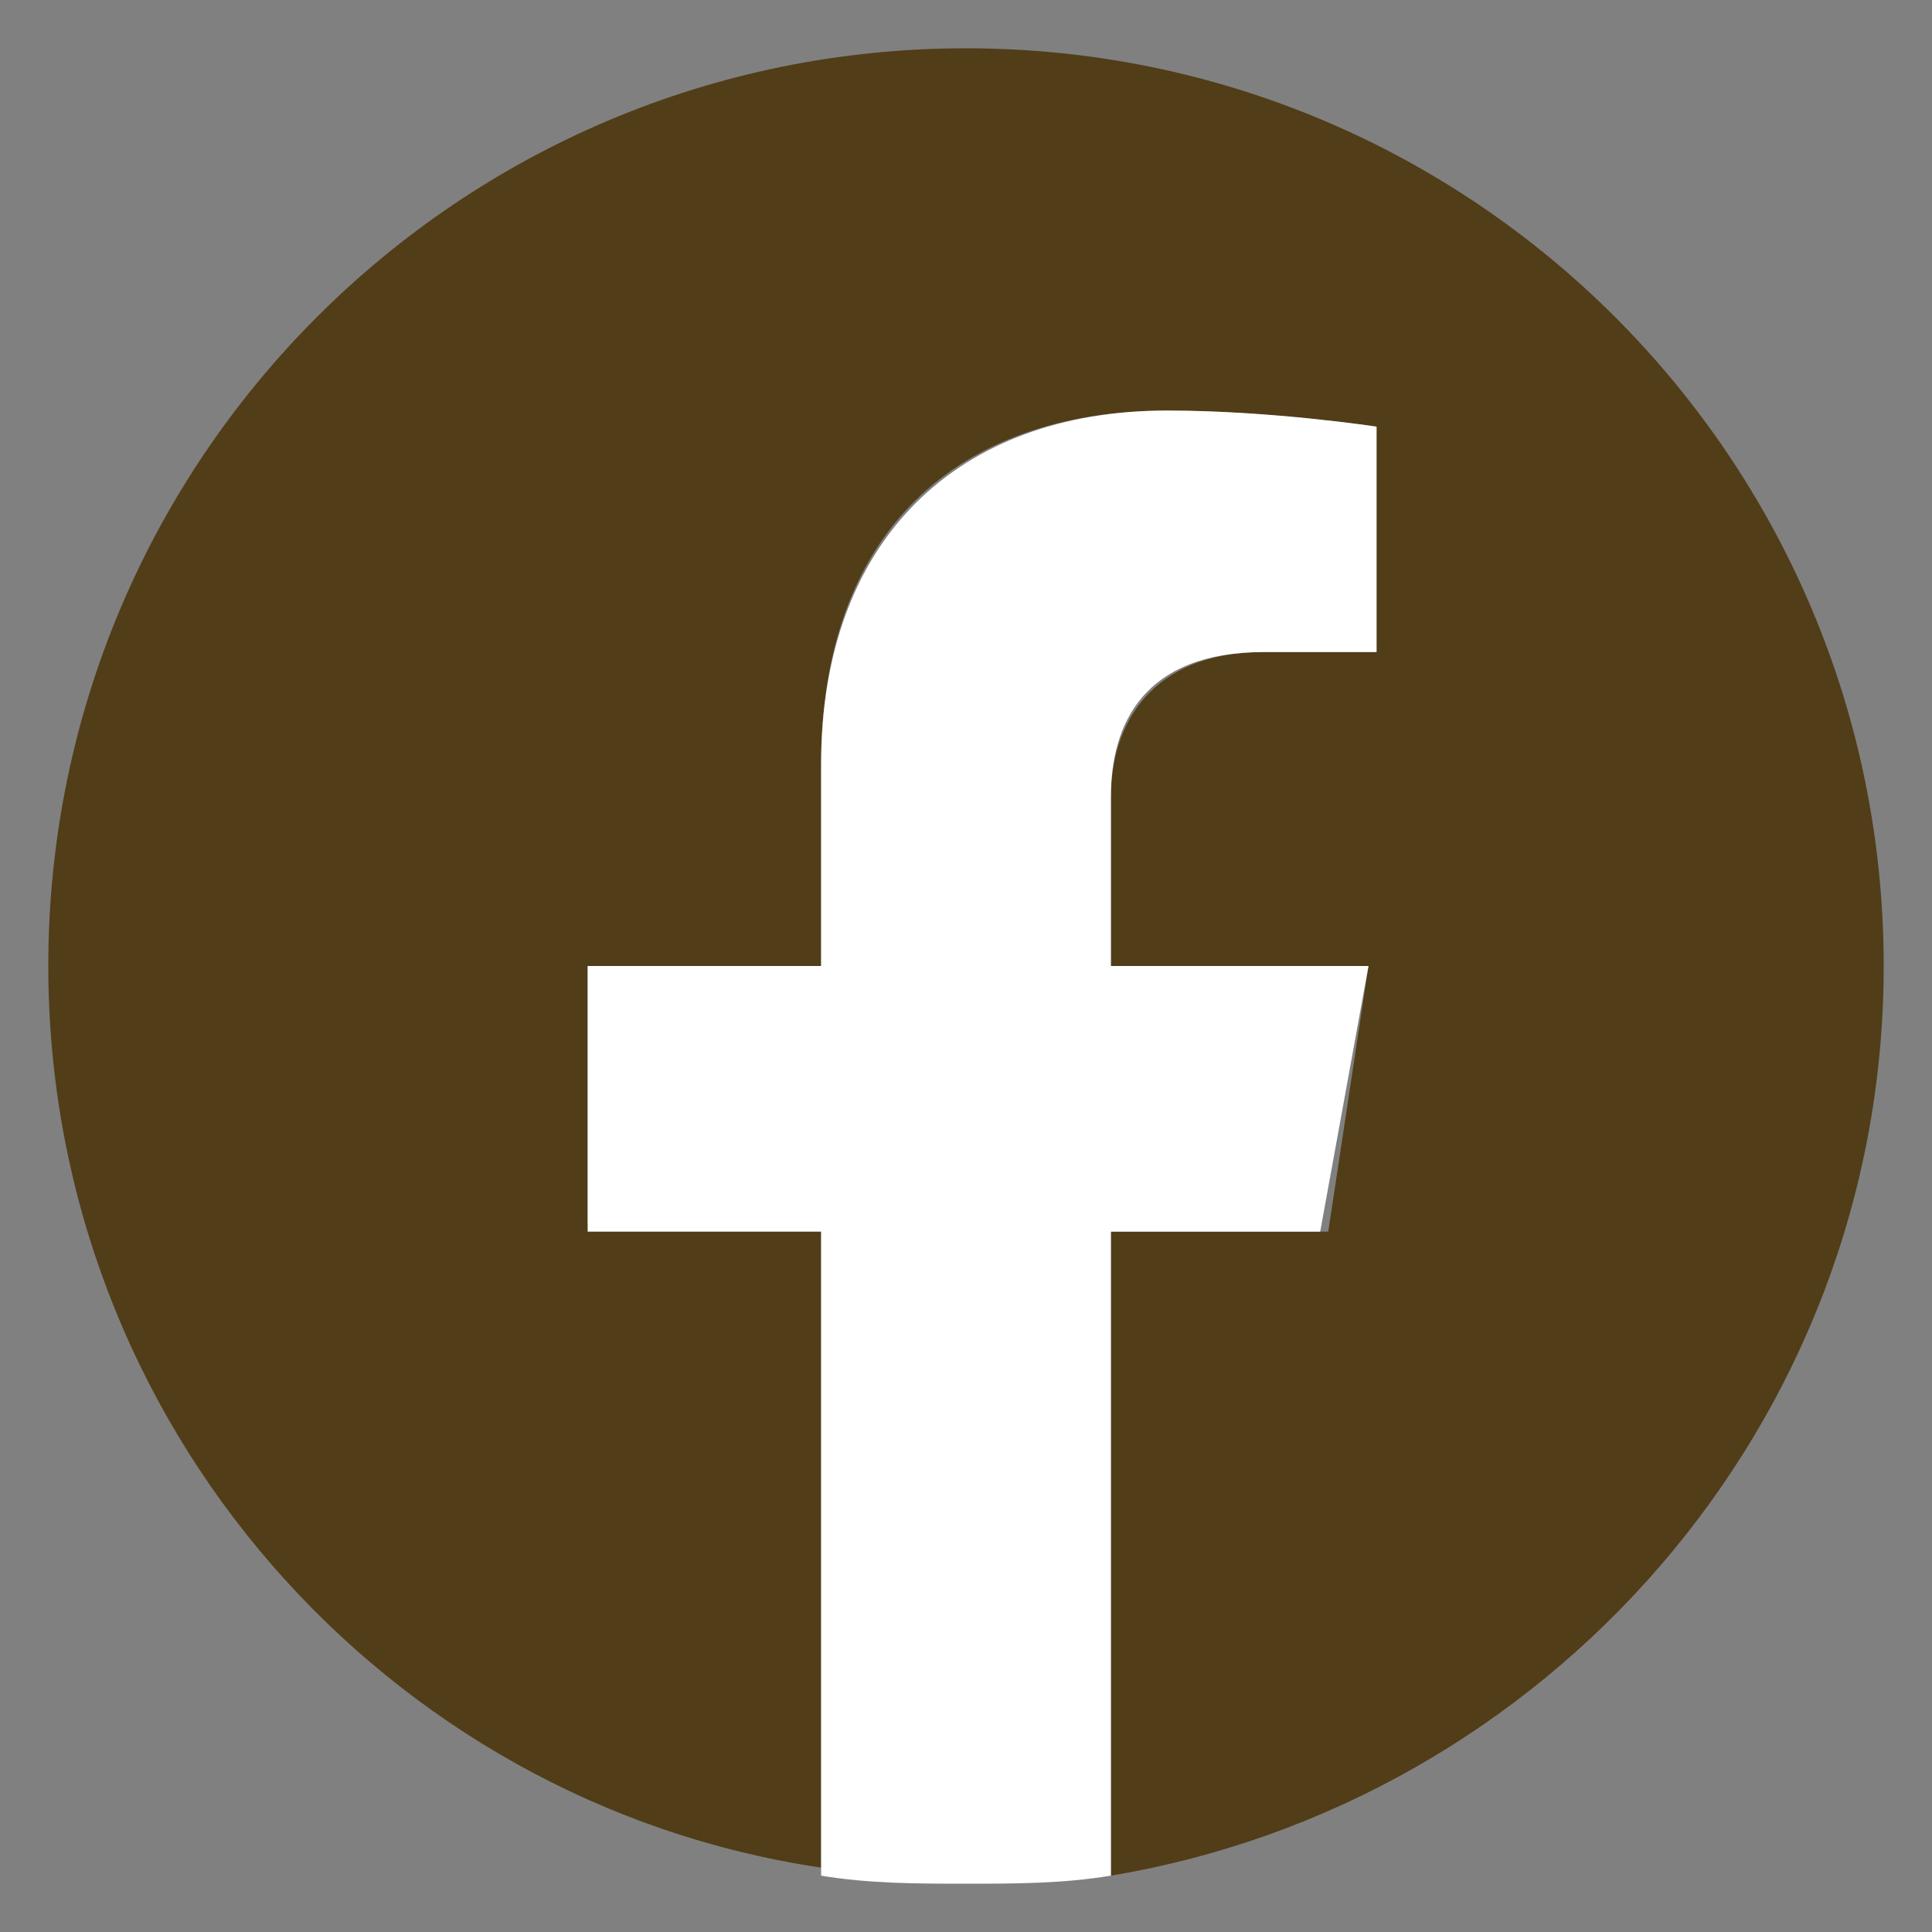 <?xml version="1.0" encoding="utf-8"?>
<!-- Generator: Adobe Illustrator 19.2.0, SVG Export Plug-In . SVG Version: 6.00 Build 0)  -->
<svg version="1.1" id="Livello_1" xmlns="http://www.w3.org/2000/svg" xmlns:xlink="http://www.w3.org/1999/xlink" x="0px" y="0px"
	 viewBox="0 0 24 24" style="enable-background:new 0 0 24 24;" xml:space="preserve">
<rect x="0" y="0" width="24" height="24" fill="#808080" stroke="none"/>
<style type="text/css">
	.st0{fill:#513D18;}
	.st1{fill:#FFFFFF;}
</style>
<path class="st0" d="M23.4,12c0-6.3-5.1-11.4-11.4-11.4C5.7,0.6,0.6,5.7,0.6,12c0,5.7,4.2,10.4,9.6,11.2v-8H7.3V12h2.9V9.5
	c0-2.9,1.7-4.4,4.3-4.4c1.2,0,2.6,0.2,2.6,0.2v2.8h-1.4c-1.4,0-1.9,0.9-1.9,1.8V12H17l-0.5,3.3h-2.7v8C19.2,22.4,23.4,17.7,23.4,12"
	/>
<path class="st1" d="M16.4,15.3L17,12h-3.2V9.9c0-0.9,0.4-1.8,1.9-1.8h1.4V5.3c0,0-1.3-0.2-2.6-0.2c-2.6,0-4.3,1.6-4.3,4.4V12H7.3
	v3.3h2.9v8c0.6,0.1,1.2,0.1,1.8,0.1c0.6,0,1.2,0,1.8-0.1v-8H16.4z"/>
</svg>
